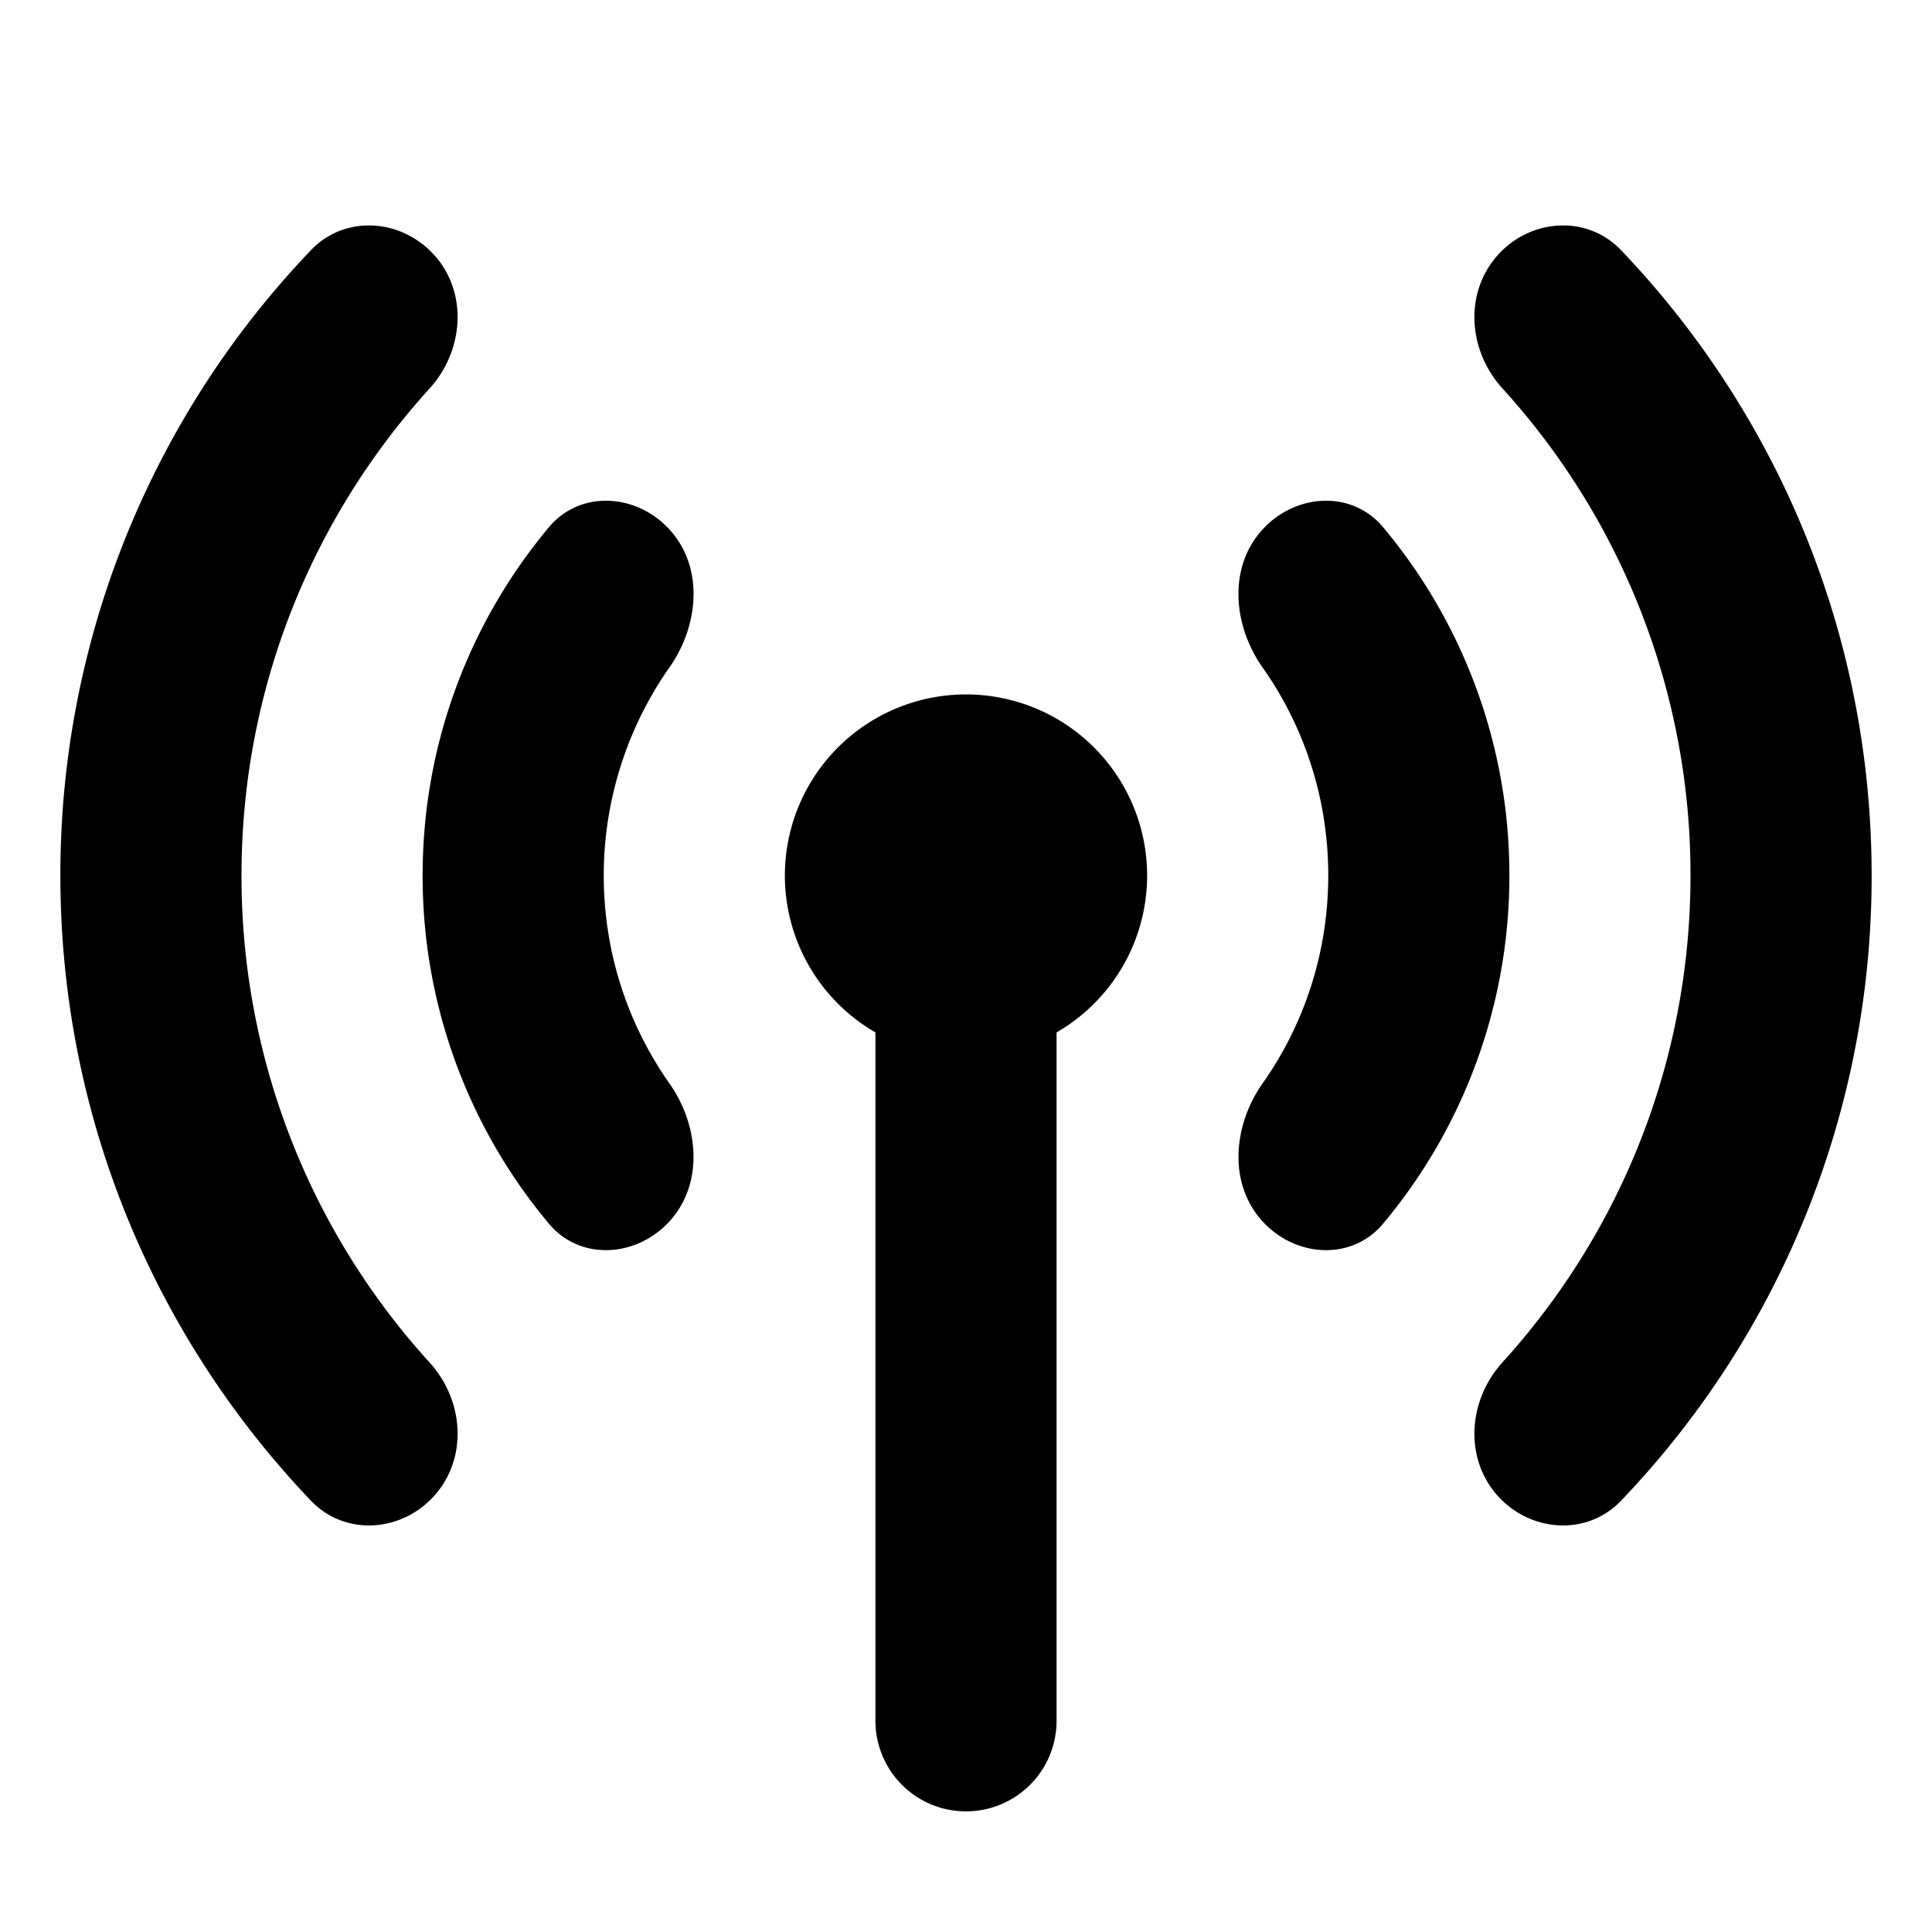 <svg xmlns="http://www.w3.org/2000/svg" width="32" height="32" viewBox="0 0 16 16"><!-- Icon from Gravity UI Icons by YANDEX LLC - https://github.com/gravity-ui/icons/blob/main/LICENSE --><path fill="currentColor" fill-rule="evenodd" d="M5.56 4.403c.27.314.223.784-.015 1.123A3 3 0 0 0 5 7.25c0 .642.202 1.237.545 1.724c.238.339.284.809.015 1.123c-.27.315-.75.354-1.015.036A4.48 4.48 0 0 1 3.5 7.25c0-1.097.393-2.102 1.045-2.883c.266-.318.745-.279 1.015.036m4.88 0c-.27.314-.223.784.015 1.123c.344.487.545 1.082.545 1.724s-.201 1.237-.545 1.724c-.238.339-.284.809-.015 1.123c.27.315.75.354 1.015.036A4.48 4.48 0 0 0 12.5 7.25a4.48 4.48 0 0 0-1.045-2.883c-.265-.318-.745-.279-1.015.036m1.953-2.278c-.27.315-.23.785.05 1.092A5.98 5.98 0 0 1 14 7.25c0 1.553-.59 2.968-1.558 4.033c-.278.307-.319.777-.05 1.092c.27.314.747.353 1.033.053A7.47 7.47 0 0 0 15.5 7.25c0-2.008-.79-3.832-2.075-5.178c-.286-.3-.763-.261-1.032.053m-8.786 0c-.27-.314-.746-.353-1.032-.053A7.48 7.48 0 0 0 .5 7.25c0 2.008.79 3.832 2.075 5.178c.286.3.763.261 1.032-.053c.27-.315.23-.785-.05-1.092A5.98 5.98 0 0 1 2 7.25c0-1.553.59-2.968 1.558-4.033c.278-.307.319-.777.05-1.092M8.75 8.55a1.5 1.5 0 1 0-1.5 0v5.701a.75.75 0 0 0 1.5 0z" clip-rule="evenodd"/></svg>